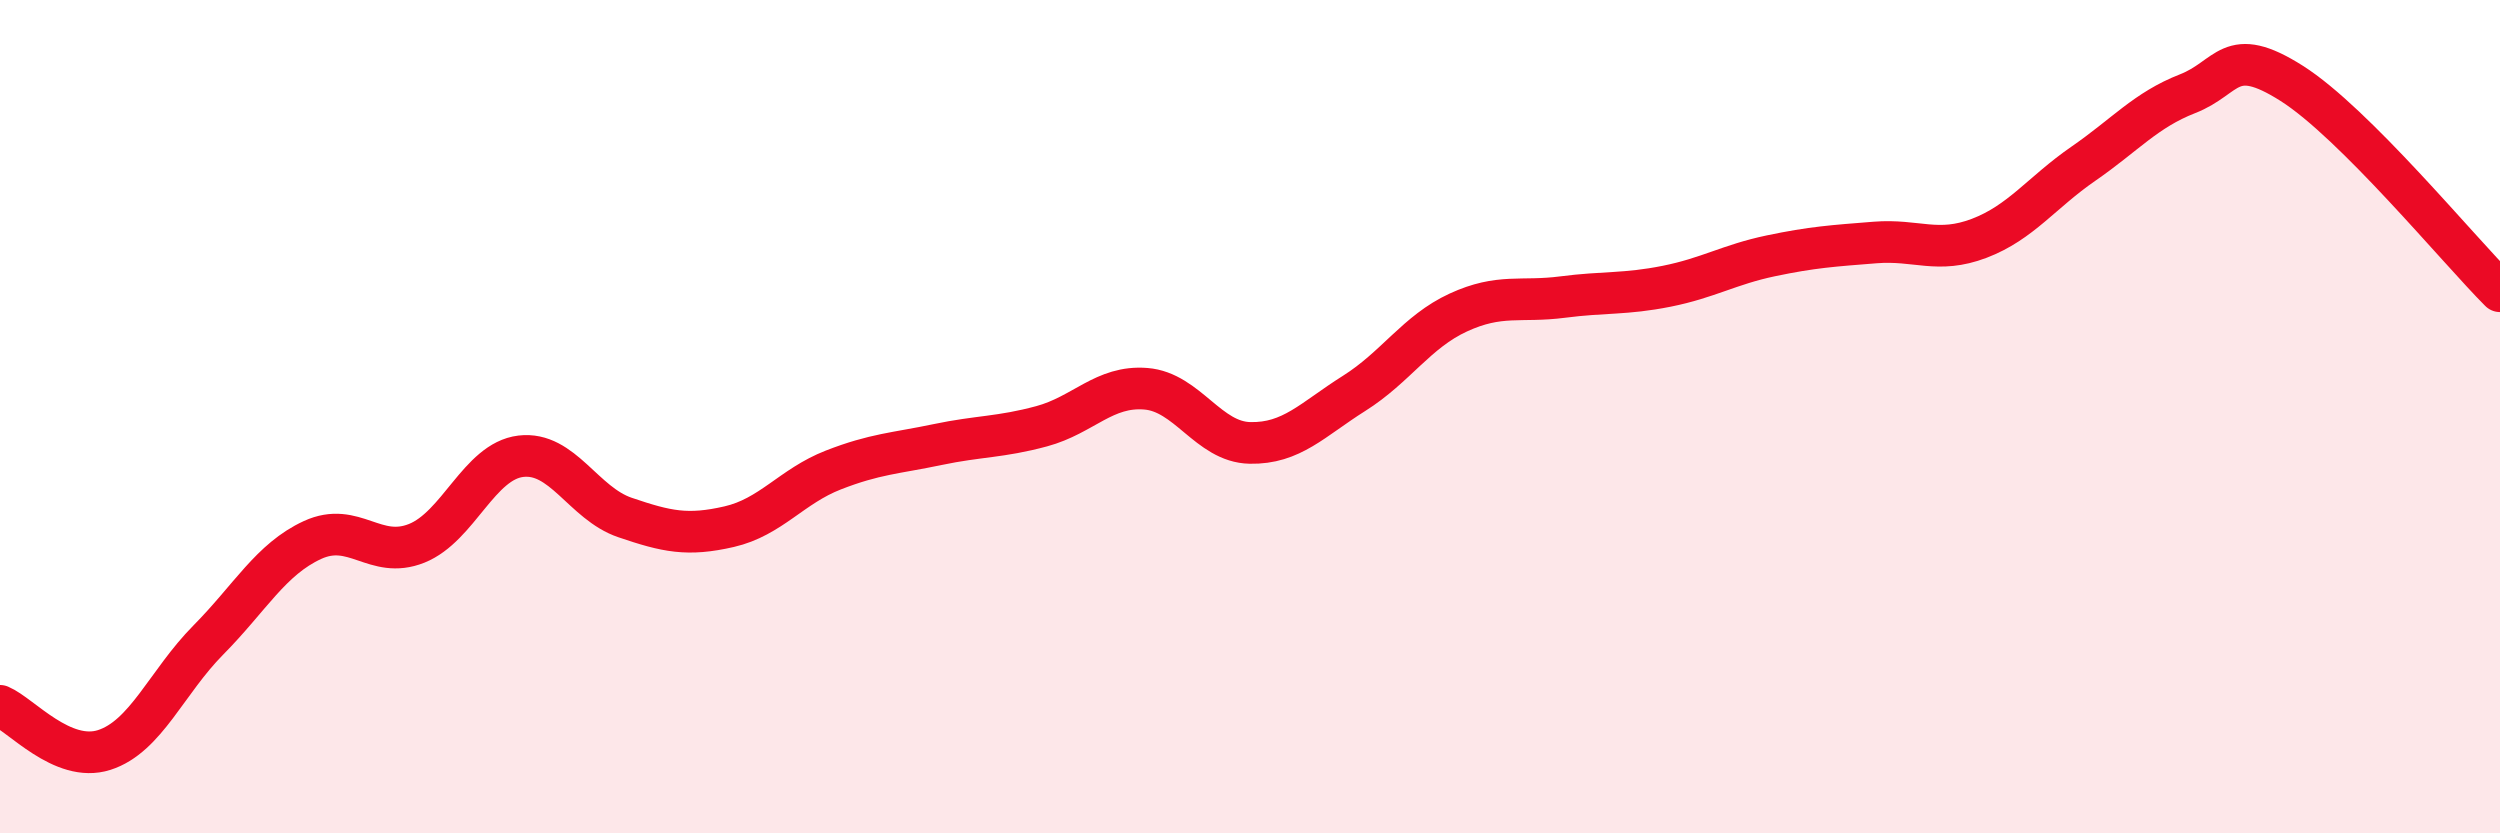 
    <svg width="60" height="20" viewBox="0 0 60 20" xmlns="http://www.w3.org/2000/svg">
      <path
        d="M 0,16.94 C 0.5,17.15 1.5,18.32 2.5,18 C 3.5,17.68 4,16.37 5,15.36 C 6,14.35 6.5,13.42 7.5,12.96 C 8.5,12.5 9,13.44 10,13.04 C 11,12.64 11.5,11.07 12.5,10.95 C 13.5,10.83 14,12.08 15,12.42 C 16,12.76 16.5,12.87 17.5,12.64 C 18.5,12.41 19,11.67 20,11.28 C 21,10.89 21.5,10.88 22.5,10.67 C 23.5,10.46 24,10.5 25,10.23 C 26,9.96 26.5,9.25 27.5,9.33 C 28.5,9.41 29,10.61 30,10.63 C 31,10.65 31.5,10.07 32.5,9.44 C 33.5,8.81 34,7.96 35,7.5 C 36,7.04 36.5,7.26 37.5,7.13 C 38.5,7 39,7.07 40,6.87 C 41,6.67 41.5,6.35 42.5,6.14 C 43.5,5.93 44,5.9 45,5.82 C 46,5.74 46.5,6.1 47.5,5.72 C 48.5,5.34 49,4.62 50,3.93 C 51,3.24 51.5,2.64 52.5,2.25 C 53.5,1.86 53.5,1.05 55,2 C 56.5,2.95 59,5.99 60,6.99L60 20L0 20Z"
        fill="#EB0A25"
        opacity="0.1"
        stroke-linecap="round"
        stroke-linejoin="round"
      />
      <path
        d="M 0,16.94 C 0.5,17.15 1.5,18.32 2.5,18 C 3.5,17.68 4,16.37 5,15.36 C 6,14.35 6.5,13.42 7.5,12.96 C 8.5,12.5 9,13.44 10,13.04 C 11,12.64 11.5,11.07 12.5,10.95 C 13.5,10.83 14,12.08 15,12.42 C 16,12.76 16.5,12.87 17.5,12.64 C 18.5,12.41 19,11.67 20,11.28 C 21,10.89 21.5,10.88 22.5,10.67 C 23.5,10.46 24,10.5 25,10.23 C 26,9.96 26.5,9.25 27.5,9.33 C 28.5,9.41 29,10.61 30,10.63 C 31,10.65 31.5,10.07 32.5,9.44 C 33.5,8.81 34,7.96 35,7.5 C 36,7.04 36.5,7.26 37.5,7.13 C 38.5,7 39,7.07 40,6.87 C 41,6.67 41.5,6.35 42.5,6.14 C 43.5,5.93 44,5.9 45,5.82 C 46,5.74 46.5,6.1 47.5,5.72 C 48.5,5.34 49,4.62 50,3.93 C 51,3.24 51.5,2.64 52.5,2.25 C 53.5,1.86 53.5,1.05 55,2 C 56.5,2.95 59,5.99 60,6.99"
        stroke="#EB0A25"
        stroke-width="1"
        fill="none"
        stroke-linecap="round"
        stroke-linejoin="round"
      />
    </svg>
  